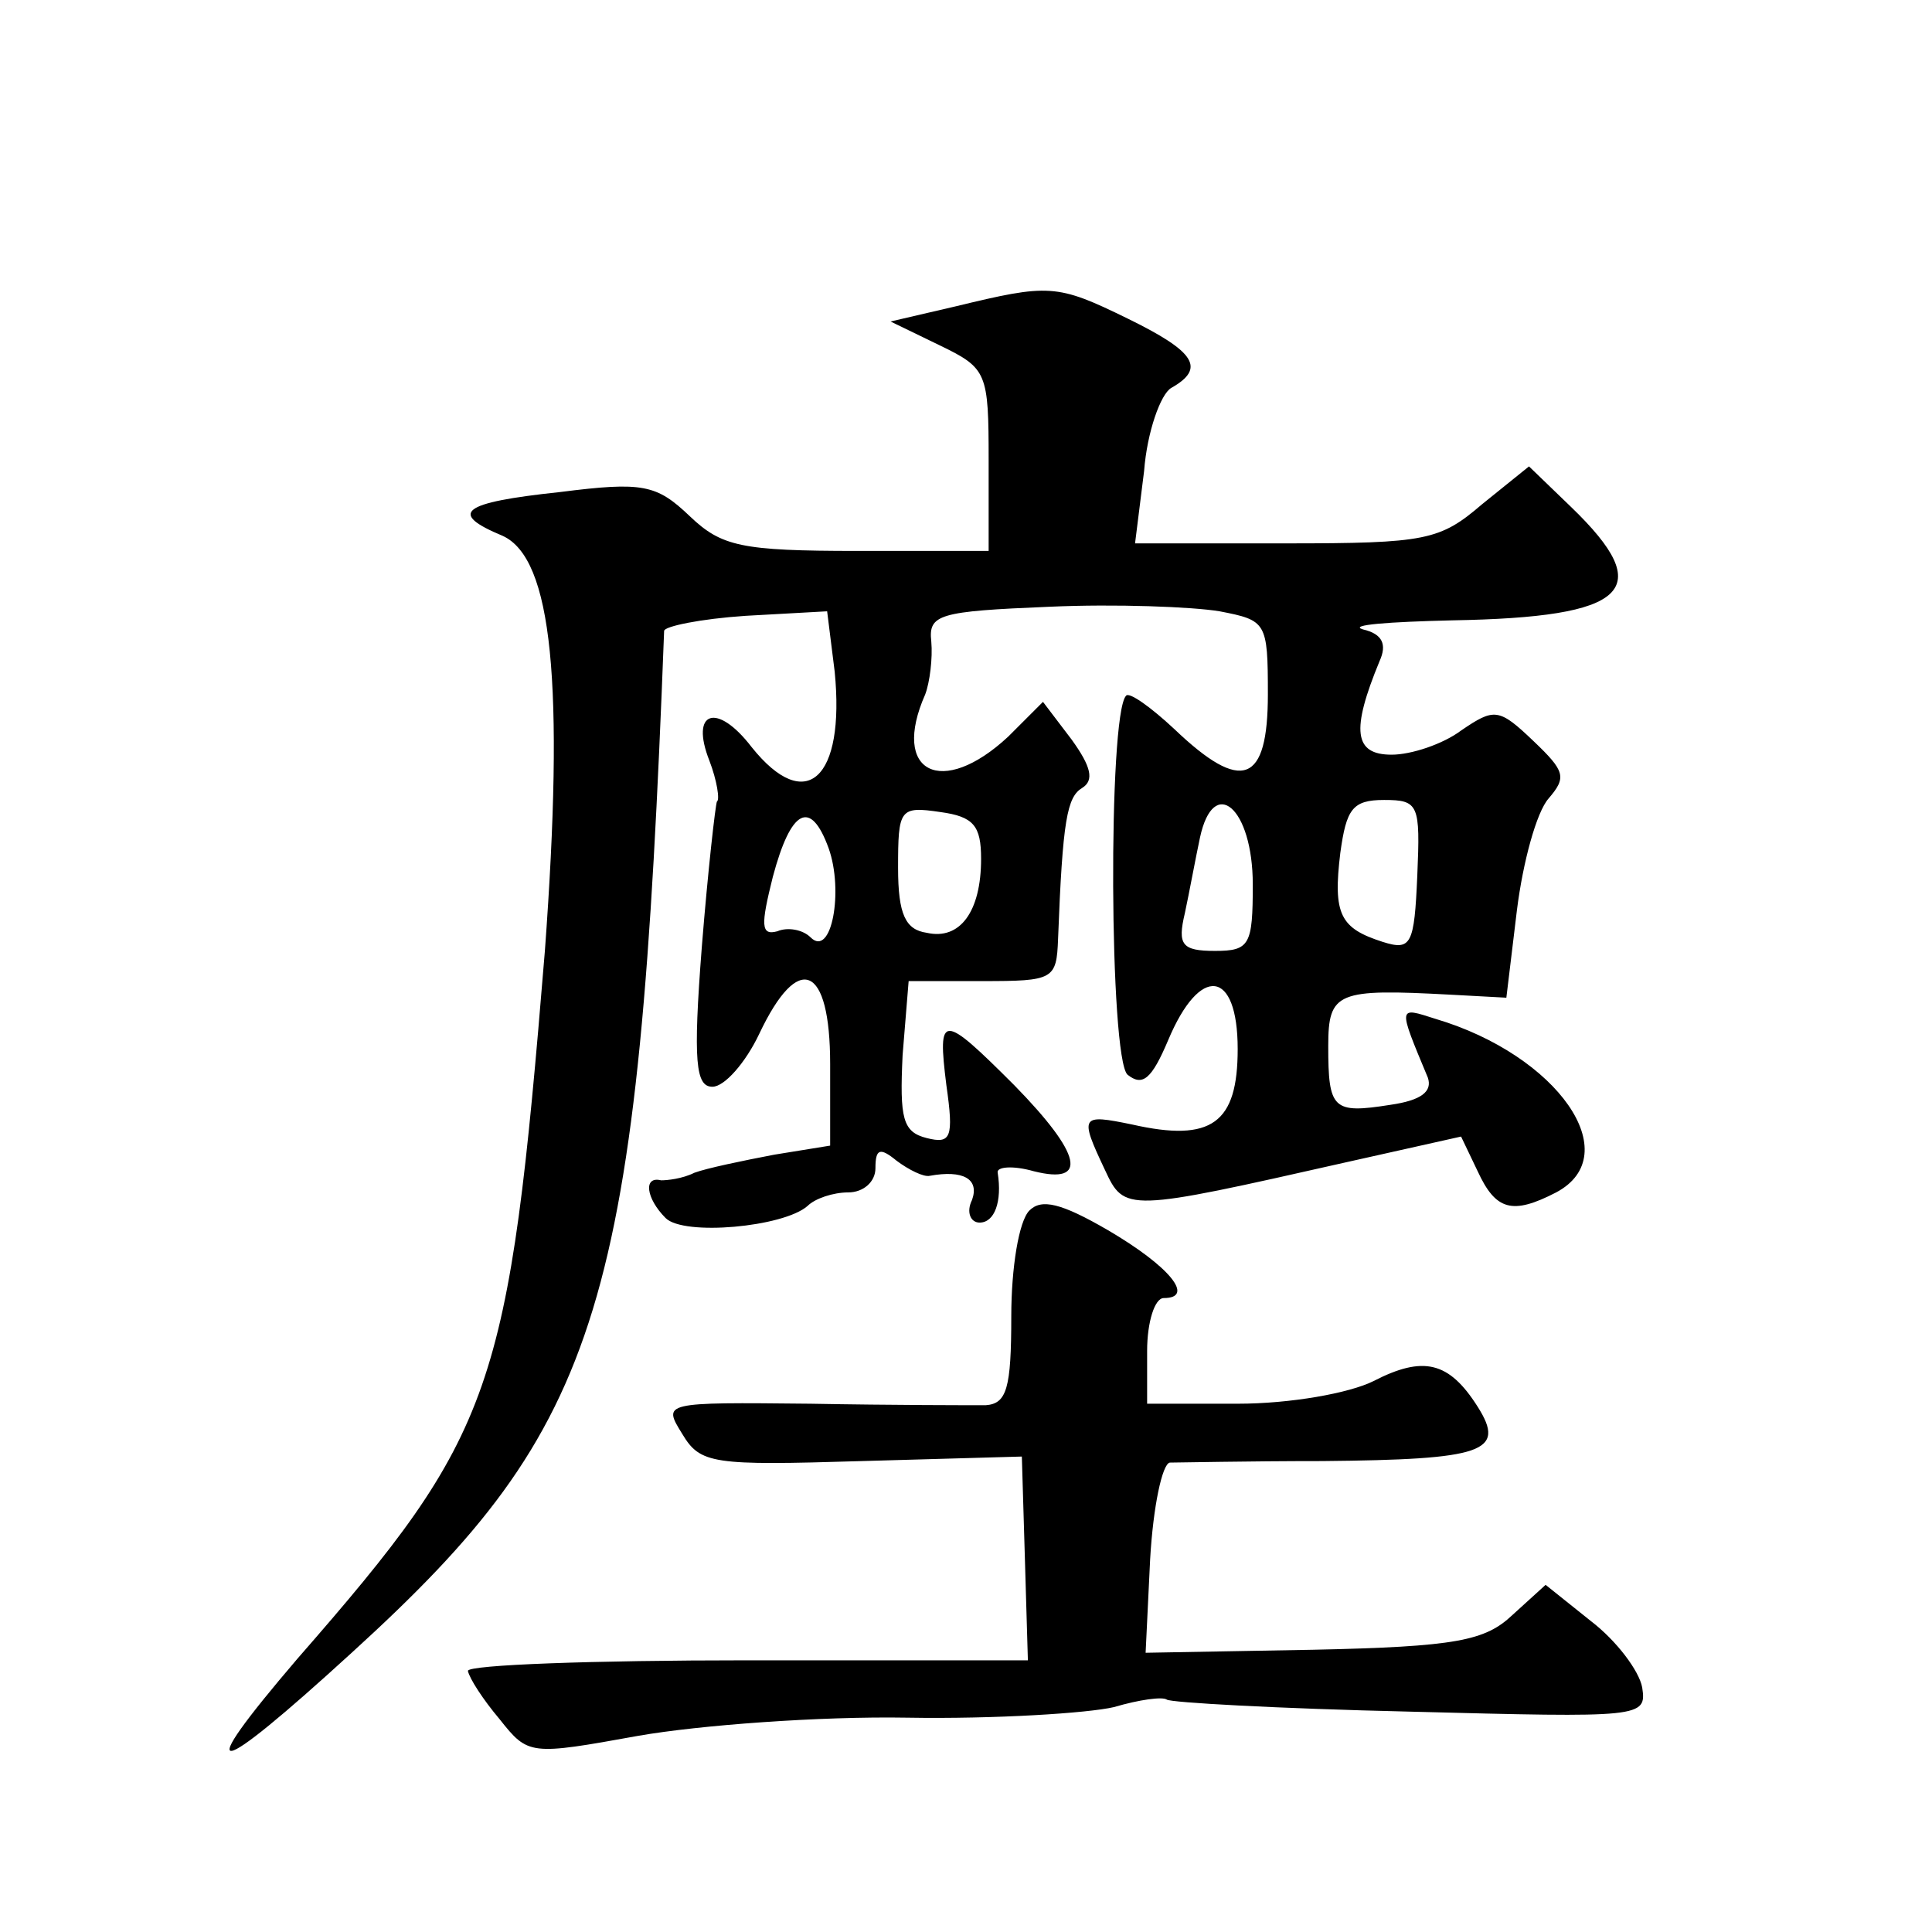 <?xml version="1.0" standalone="no"?>
<!DOCTYPE svg PUBLIC "-//W3C//DTD SVG 20010904//EN"
 "http://www.w3.org/TR/2001/REC-SVG-20010904/DTD/svg10.dtd">
<svg version="1.0" xmlns="http://www.w3.org/2000/svg"
 width="128pt" height="128pt" viewBox="0 0 128 128"
 preserveAspectRatio="xMidYMid meet">
<g transform="translate(0,128) scale(0.1,-0.1)"
fill="#0" stroke="none">
<path d="M633 1077 l-43 -10 33 -16 c31 -15 32 -18 32 -76 l0 -60 -87 0 c-77 0
-90 3 -111 23 -22 21 -31 23 -86 16 -66 -7 -74 -14 -38 -29 33 -15 41 -98 28 -275
-24 -293 -33 -319 -164 -469 -71 -83 -57 -81 36 4 167 152 190 229 207 677 0 3
24 8 54 10 l54 3 5 -40 c7 -71 -19 -95 -55 -50 -23 30 -41 24 -28 -9 5 -13 7 -26
5 -27 -1 -2 -6 -46 -10 -96 -6 -77 -4 -93 7 -93 8 0 22 16 31 35 26 55 47 46 47
-20 l0 -54 -37 -6 c-21 -4 -45 -9 -53 -12 -8 -4 -18 -5 -22 -5 -12 3 -10 -12 3
-25 12 -12 78 -6 94 8 5 5 17 9 27 9 10 0 18 7 18 16 0 13 3 14 14 5 8 -6 18 -11
22 -10 22 4 33 -2 28 -16 -4 -8 -1 -15 5 -15 10 0 15 14 12 33 -1 4 10 5 24 1 36
-9 32 11 -13 57 -48 48 -51 48 -45 0 5 -35 3 -39 -13 -35 -16 4 -18 13 -16 55 l4
49 49 0 c47 0 49 1 50 28 3 79 6 94 16 100 8 5 6 14 -7 32 l-19 25 -23 -23 c-44
-41 -78 -24 -55 28 3 8 5 24 4 35 -2 18 5 20 78 23 44 2 95 0 113 -3 31 -6 32 -7
32 -55 0 -59 -17 -66 -62 -23 -15 14 -30 25 -32 22 -12 -13 -11 -240 1 -251 10
-8 16 -3 27 23 21 50 46 47 46 -6 0 -49 -17 -62 -70 -50 -34 7 -35 6 -18 -30 13
-28 14 -28 160 5 l76 17 11 -23 c12 -26 23 -29 52 -14 47 25 1 91 -80 115 -25 8
-25 9 -5 -39 3 -9 -4 -15 -25 -18 -38 -6 -41 -3 -41 39 0 36 6 38 81 34 l37 -2
7 58 c4 32 13 65 21 74 12 14 11 18 -10 38 -23 22 -26 22 -48 7 -12 -9 -33 -16
-46 -16 -25 0 -27 16 -8 62 5 11 2 18 -11 21 -10 3 17 5 59 6 117 2 136 20 79 75
l-28 27 -31 -25 c-28 -24 -37 -26 -130 -26 l-100 0 6 48 c2 26 11 51 18 55 23 13
16 24 -29 46 -47 23 -52 23 -114 8z m17 -366 c0 -35 -14 -54 -36 -49 -14 2 -19
12 -19 43 0 39 1 41 28 37 22 -3 27 -9 27 -31z m180 -17 c0 -40 -2 -44 -25 -44
-22 0 -25 4 -20 25 3 14 7 36 10 50 9 42 35 20 35 -31z m109 6 c-2 -46 -4 -50 -23
-44 -28 9 -33 18 -28 59 4 29 8 35 29 35 23 0 24 -3 22 -50z m-390 18 c10 -28 2
-73 -12 -59 -5 5 -15 7 -22 4 -11 -3 -11 4 -3 36 12 45 25 52 37 19z M682 478 c-7
-7 -12 -38 -12 -70 0 -48 -3 -58 -17 -59 -10 0 -62 0 -116 1 -98 1 -98 1 -85 -20
12 -20 20 -21 119 -18 l106 3 2 -67 2 -68 -186 0 c-102 0 -185 -3 -185 -7 1 -5
10 -19 21 -32 19 -24 20 -24 92 -11 40 7 120 13 178 12 58 -1 120 3 137 7 17 5
32 7 35 5 2 -2 74 -6 161 -8 154 -4 157 -4 154 16 -2 11 -17 31 -34 44 l-30 24
-22 -20 c-18 -17 -37 -21 -132 -23 l-111 -2 3 62 c2 35 8 63 13 64 6 0 51 1 101
1 107 1 122 6 103 36 -19 30 -36 34 -69 17 -16 -8 -55 -15 -90 -15 l-60 0 0 35
c0 19 5 35 11 35 21 0 4 21 -37 45 -31 18 -44 21 -52 13z"/>
</g>
</svg>
